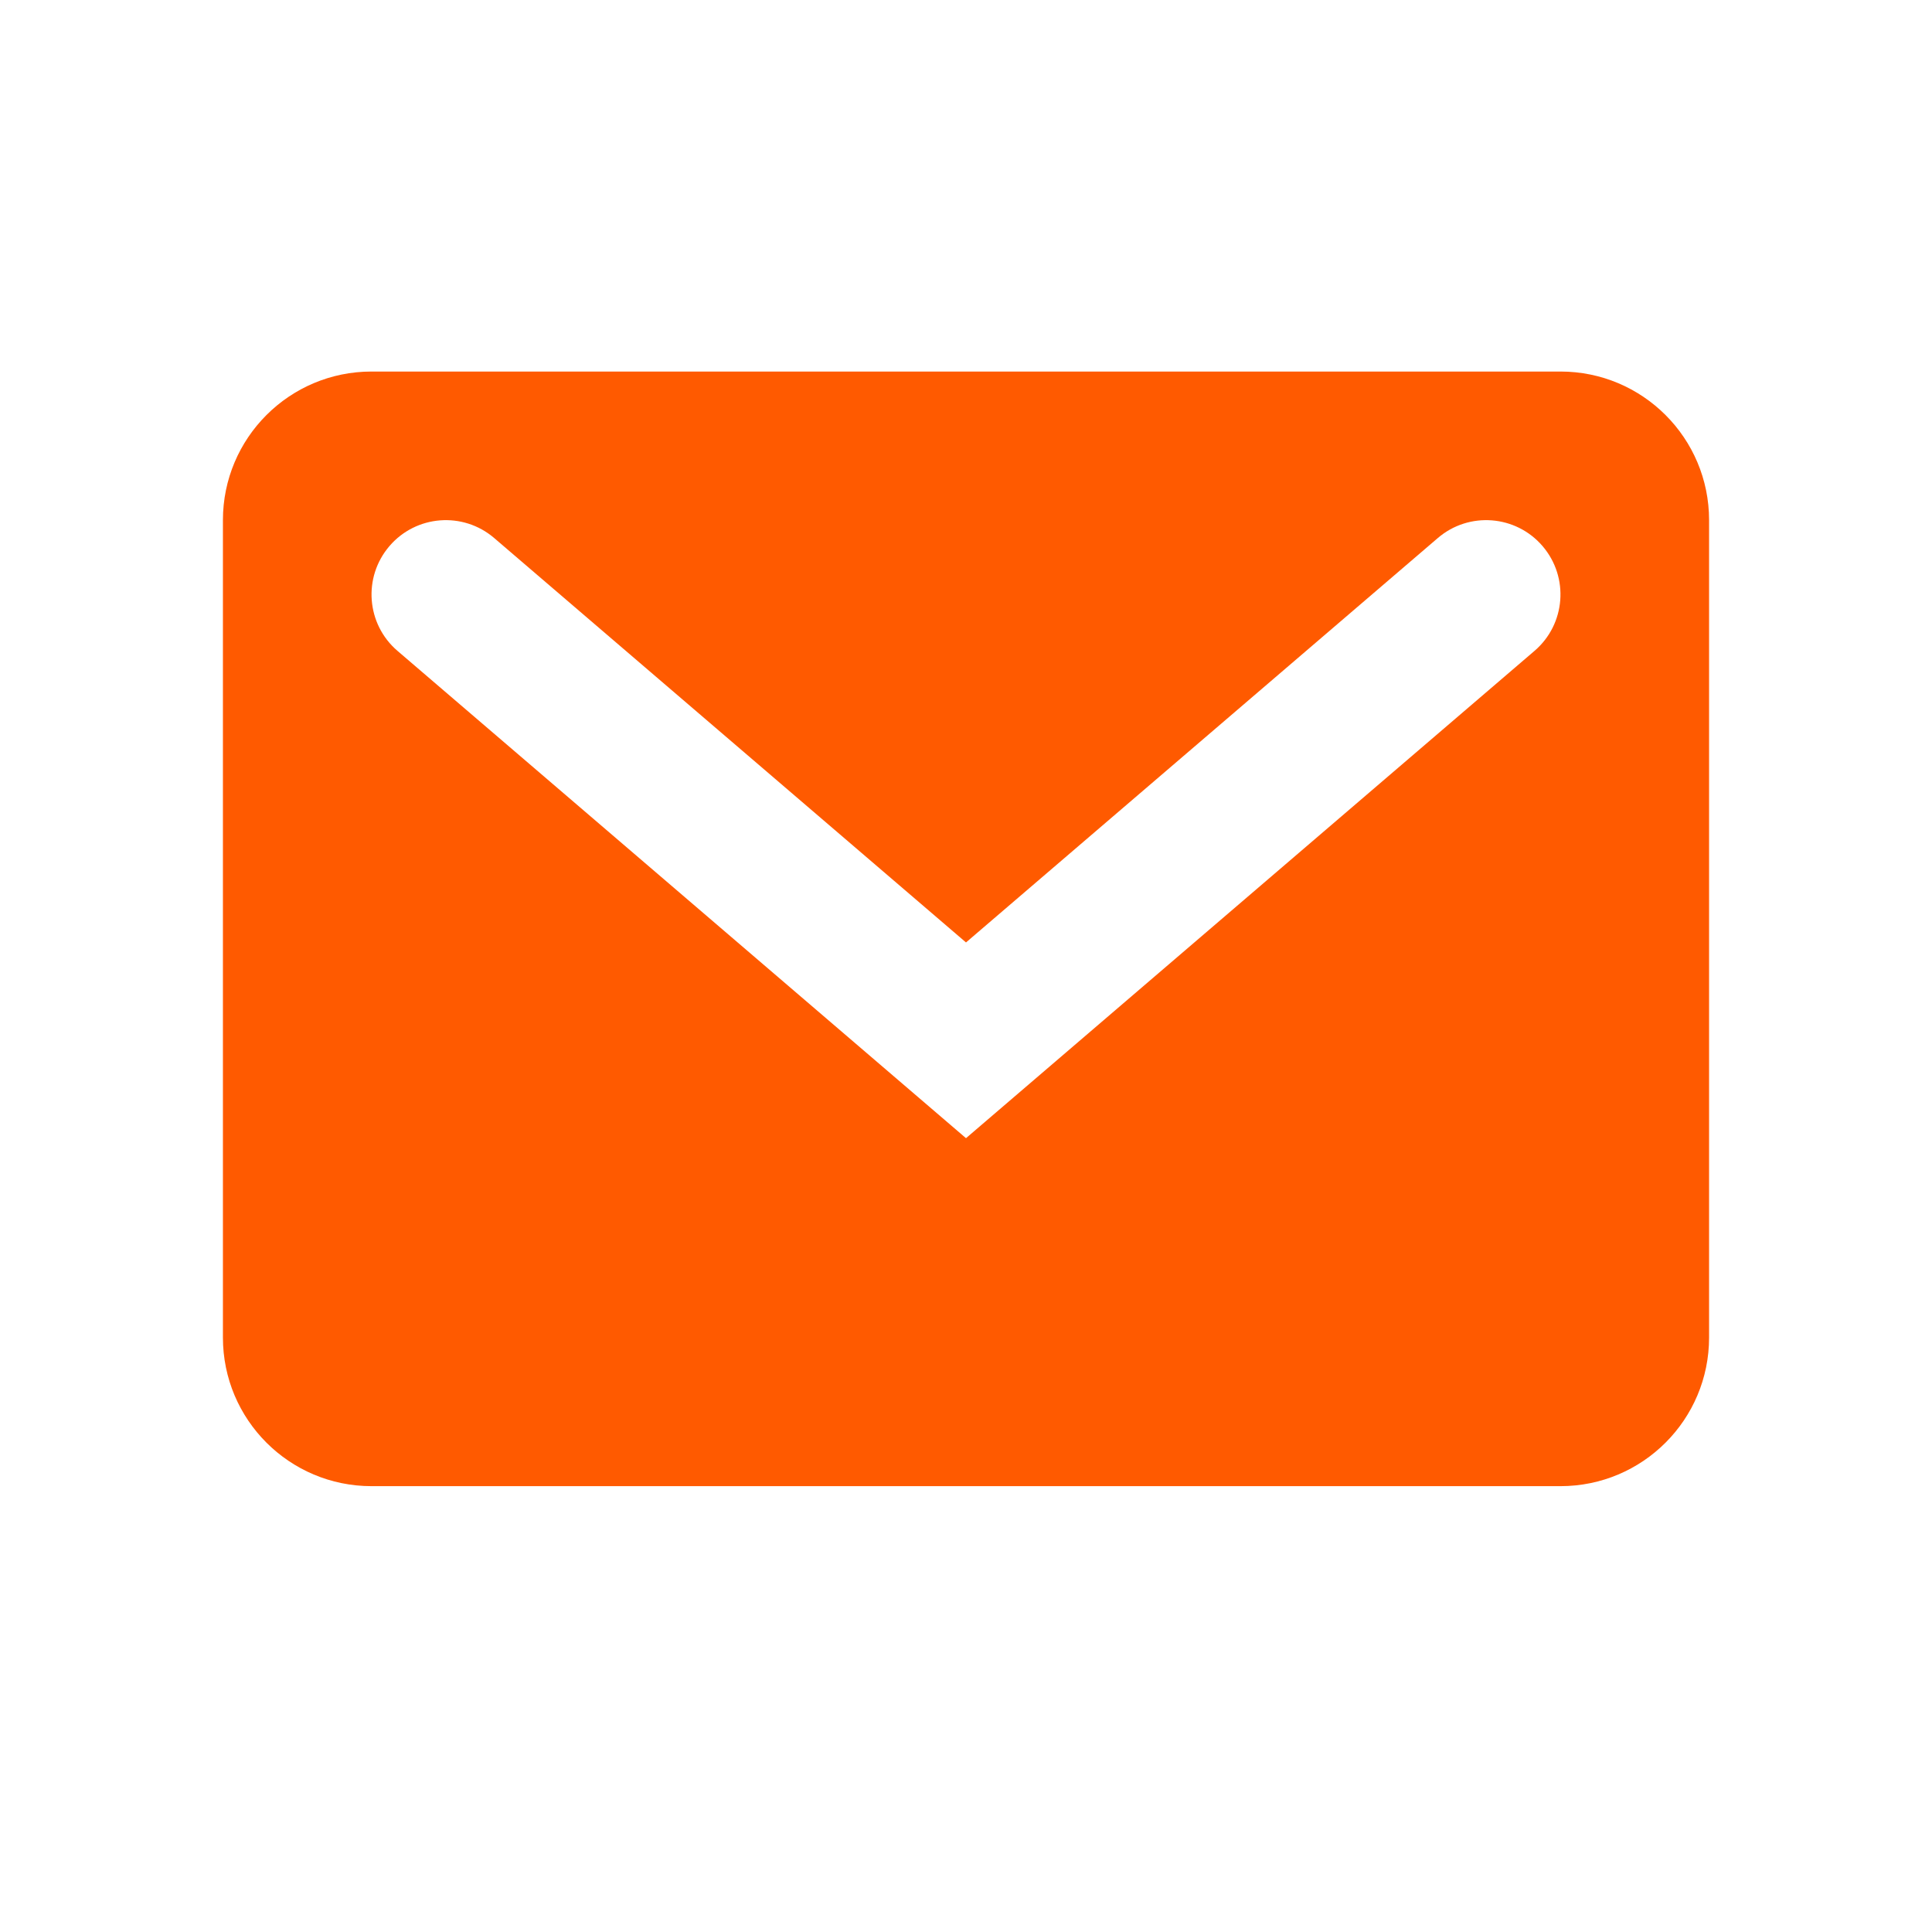 <svg width="26" height="26" viewBox="0 0 26 26" fill="none" xmlns="http://www.w3.org/2000/svg">
<path fill-rule="evenodd" clip-rule="evenodd" d="M5 5C3.895 5 3 5.895 3 7V18C3 19.105 3.895 20 5 20H21C22.105 20 23 19.105 23 18V7C23 5.895 22.105 5 21 5H5ZM6.651 7.241C6.231 6.881 5.6 6.93 5.241 7.349C4.881 7.769 4.93 8.4 5.349 8.759L12.349 14.759L13 15.317L13.651 14.759L20.651 8.759C21.07 8.4 21.119 7.769 20.759 7.349C20.4 6.93 19.768 6.881 19.349 7.241L13 12.683L6.651 7.241Z" fill="#FF5A00"/>
</svg>
